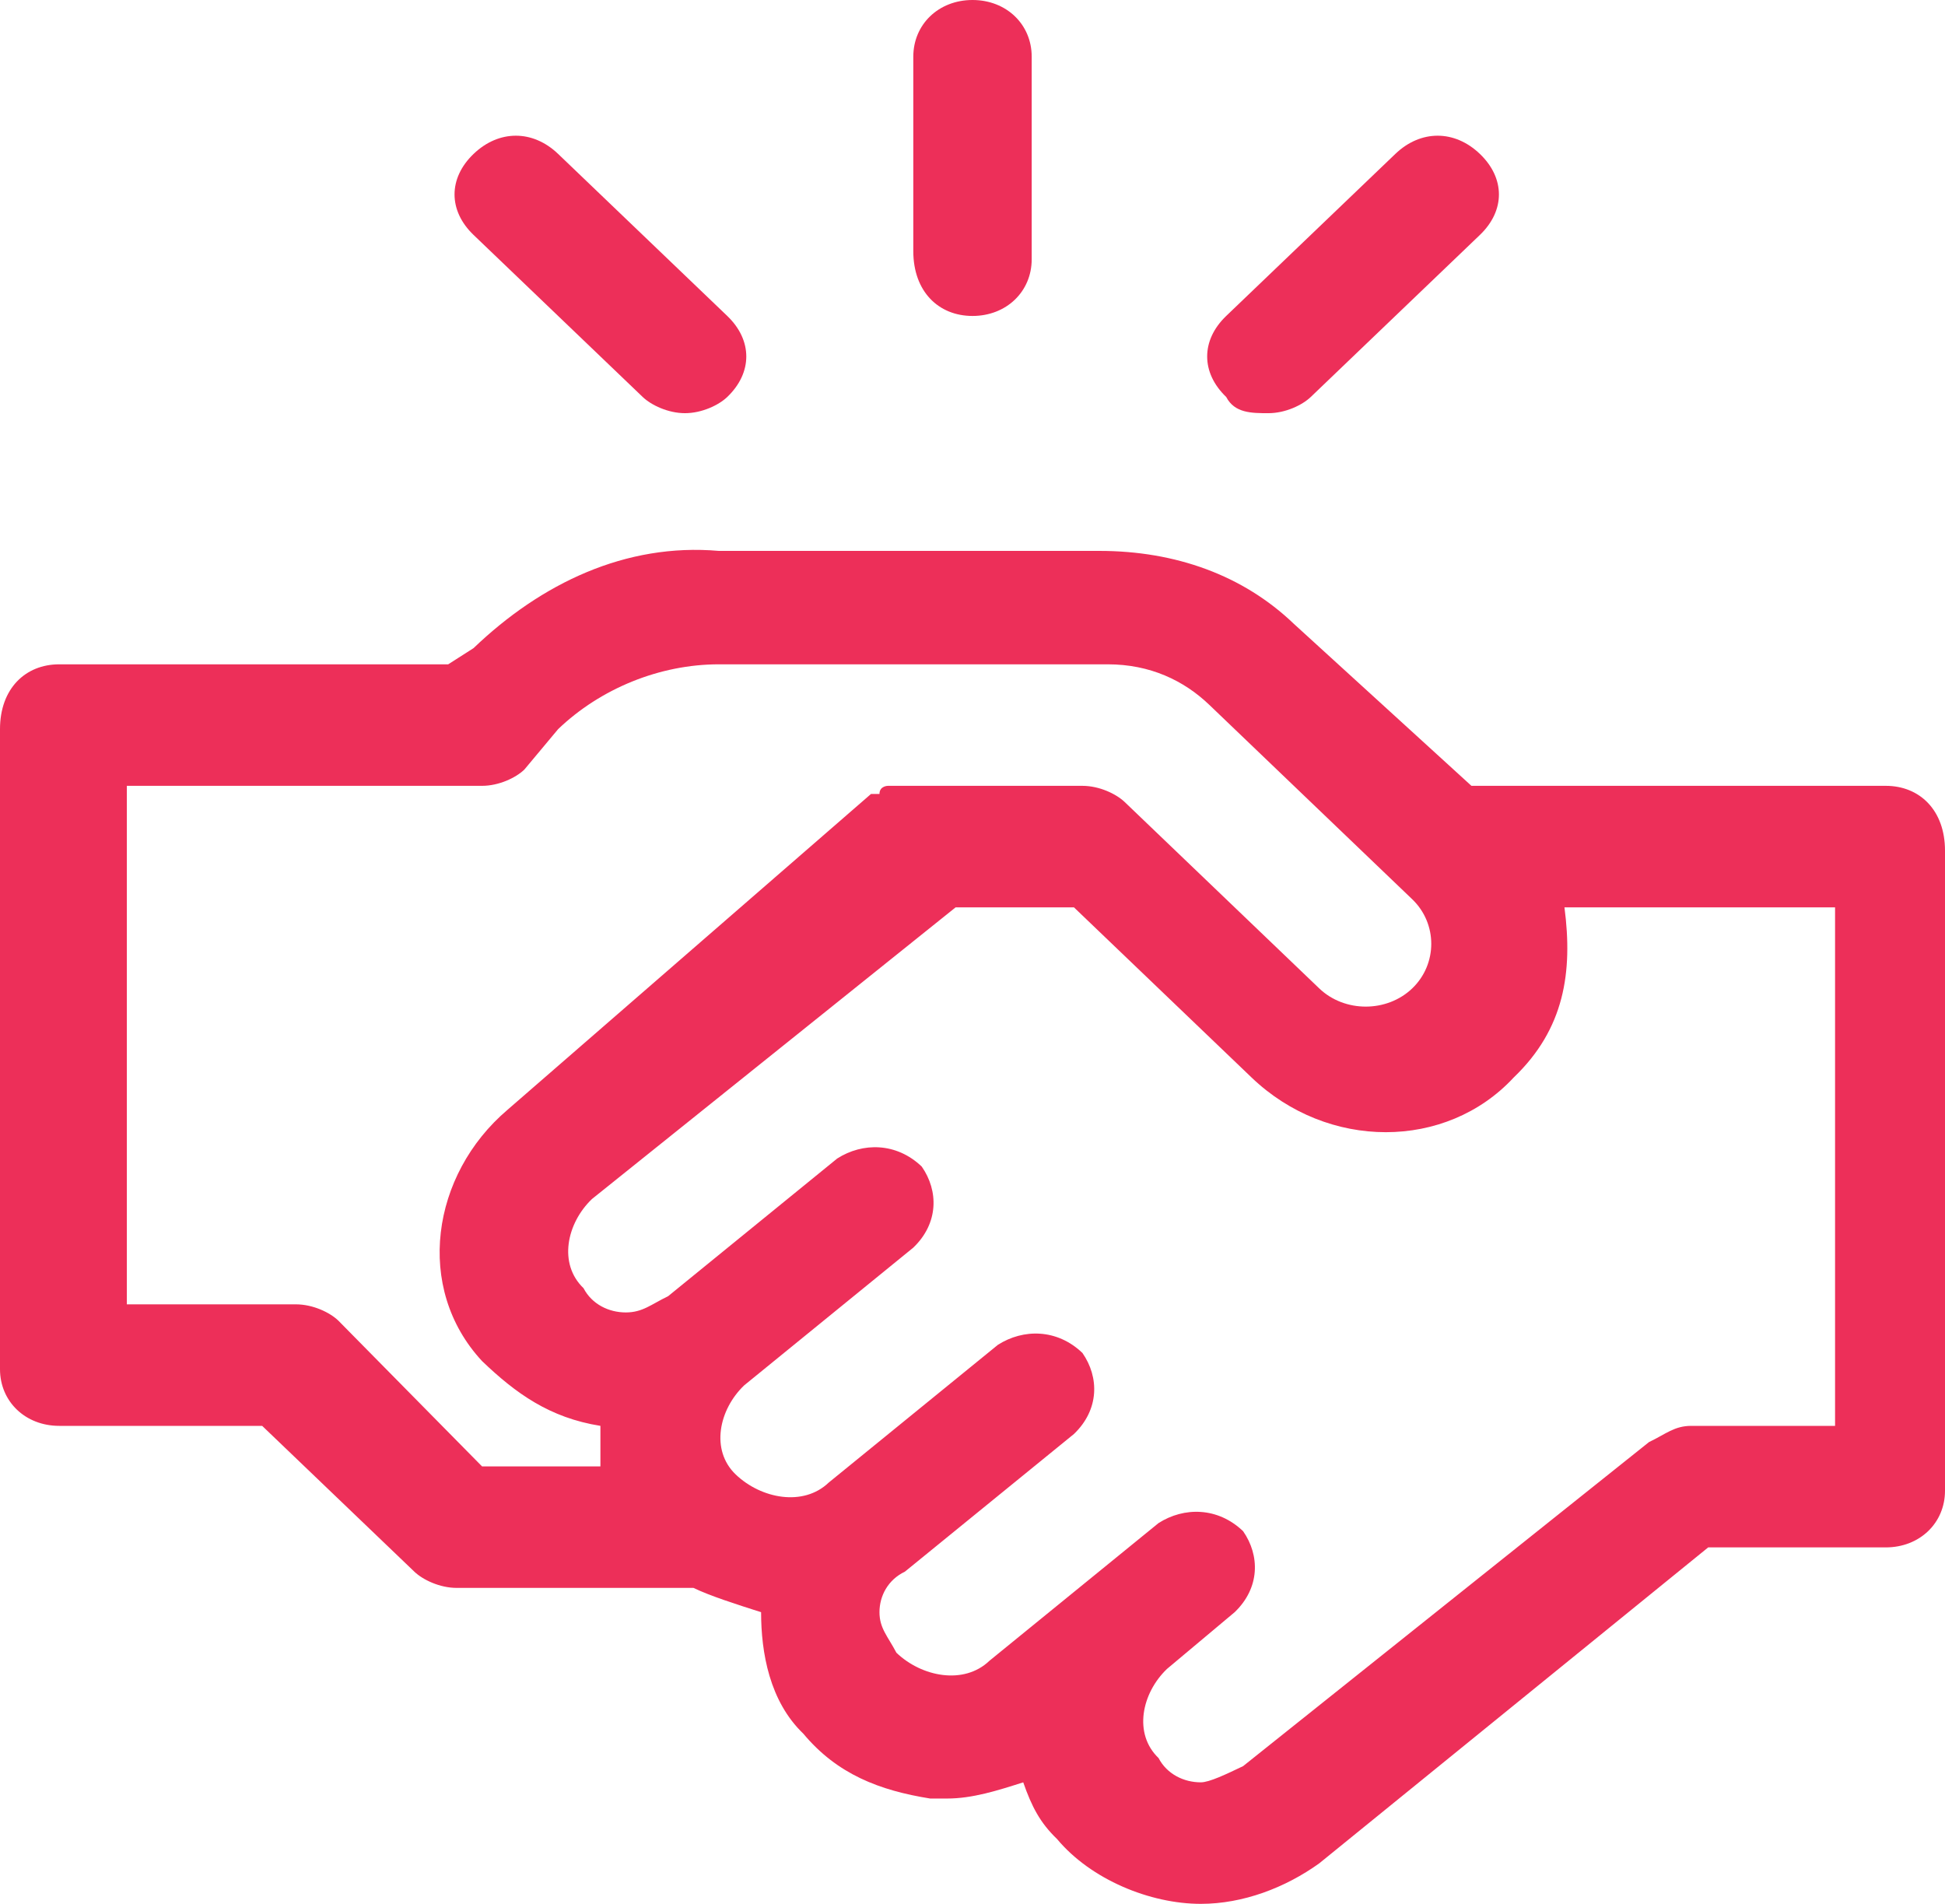 <svg xmlns="http://www.w3.org/2000/svg" width="94" height="92" viewBox="0 0 94 92" fill="none"><path d="M91.139 37.974H71.113L62.53 30.145C60.078 27.796 56.809 26.621 53.13 26.621H34.739C30.244 26.23 26.157 28.187 22.887 31.319L21.661 32.102H2.861C1.226 32.102 0 33.277 0 35.234V66.162C0 67.728 1.226 68.902 2.861 68.902H12.67L20.026 75.949C20.435 76.34 21.252 76.732 22.07 76.732H33.513C34.33 77.123 35.556 77.515 36.783 77.906C36.783 79.864 37.191 82.213 38.826 83.779C40.461 85.736 42.504 86.519 44.956 86.911C45.365 86.911 45.365 86.911 45.774 86.911C47 86.911 48.226 86.519 49.452 86.128C49.861 87.302 50.27 88.085 51.087 88.868C52.722 90.826 55.583 92 58.035 92C60.078 92 62.122 91.217 63.757 90.043L82.556 74.775H91.139C92.774 74.775 94 73.6 94 72.034V41.106C94 39.149 92.774 37.974 91.139 37.974ZM16.348 63.813C15.939 63.421 15.122 63.03 14.304 63.03H6.13V37.974H23.296C24.113 37.974 24.93 37.583 25.339 37.191L26.974 35.234C29.017 33.277 31.878 32.102 34.739 32.102H53.539C55.583 32.102 57.217 32.885 58.444 34.06L68.252 43.455C69.478 44.63 69.478 46.587 68.252 47.762C67.026 48.936 64.983 48.936 63.757 47.762L54.356 38.757C53.948 38.366 53.13 37.974 52.313 37.974H43.73C43.322 37.974 43.322 37.974 42.913 37.974C42.913 37.974 42.504 37.974 42.504 38.366H42.096L24.522 53.634C20.843 56.766 20.026 62.247 23.296 65.77C24.93 67.336 26.565 68.511 29.017 68.902C29.017 69.685 29.017 70.468 29.017 70.86H23.296L16.348 63.813ZM81.739 68.902C80.922 68.902 80.513 69.294 79.696 69.685L60.078 85.345C59.261 85.736 58.444 86.128 58.035 86.128C57.217 86.128 56.4 85.736 55.991 84.953C54.765 83.779 55.174 81.821 56.4 80.647L59.67 77.906C60.896 76.732 60.896 75.166 60.078 73.992C58.852 72.817 57.217 72.817 55.991 73.6L47.817 80.255C46.591 81.43 44.548 81.038 43.322 79.864C42.913 79.081 42.504 78.689 42.504 77.906C42.504 77.123 42.913 76.34 43.73 75.949L51.904 69.294C53.13 68.119 53.13 66.553 52.313 65.379C51.087 64.204 49.452 64.204 48.226 64.987L40.052 71.642C38.826 72.817 36.783 72.425 35.556 71.251C34.33 70.077 34.739 68.119 35.965 66.945L44.139 60.289C45.365 59.115 45.365 57.549 44.548 56.374C43.322 55.2 41.687 55.2 40.461 55.983L32.287 62.638C31.47 63.03 31.061 63.421 30.244 63.421C29.426 63.421 28.609 63.03 28.2 62.247C26.974 61.072 27.383 59.115 28.609 57.94L46.183 43.847H51.904L60.487 52.068C64.165 55.592 69.887 55.592 73.156 52.068C75.609 49.719 76.017 46.979 75.609 43.847H88.687V68.902H81.739Z" fill="#ED2F59"></path><path d="M47 15.268C48.635 15.268 49.861 14.094 49.861 12.528V2.74C49.861 1.174 48.635 0 47 0C45.365 0 44.139 1.174 44.139 2.74V12.136C44.139 14.094 45.365 15.268 47 15.268Z" fill="#ED2F59"></path><path d="M61.304 19.966C62.122 19.966 62.939 19.575 63.348 19.183L71.522 11.353C72.748 10.179 72.748 8.613 71.522 7.438C70.296 6.264 68.661 6.264 67.435 7.438L59.261 15.268C58.035 16.443 58.035 18.009 59.261 19.183C59.67 19.966 60.487 19.966 61.304 19.966Z" fill="#ED2F59"></path><path d="M31.061 19.183C31.47 19.575 32.287 19.966 33.104 19.966C33.922 19.966 34.739 19.575 35.148 19.183C36.374 18.009 36.374 16.443 35.148 15.268L26.974 7.438C25.748 6.264 24.113 6.264 22.887 7.438C21.661 8.613 21.661 10.179 22.887 11.353L31.061 19.183Z" fill="#ED2F59"></path></svg>
